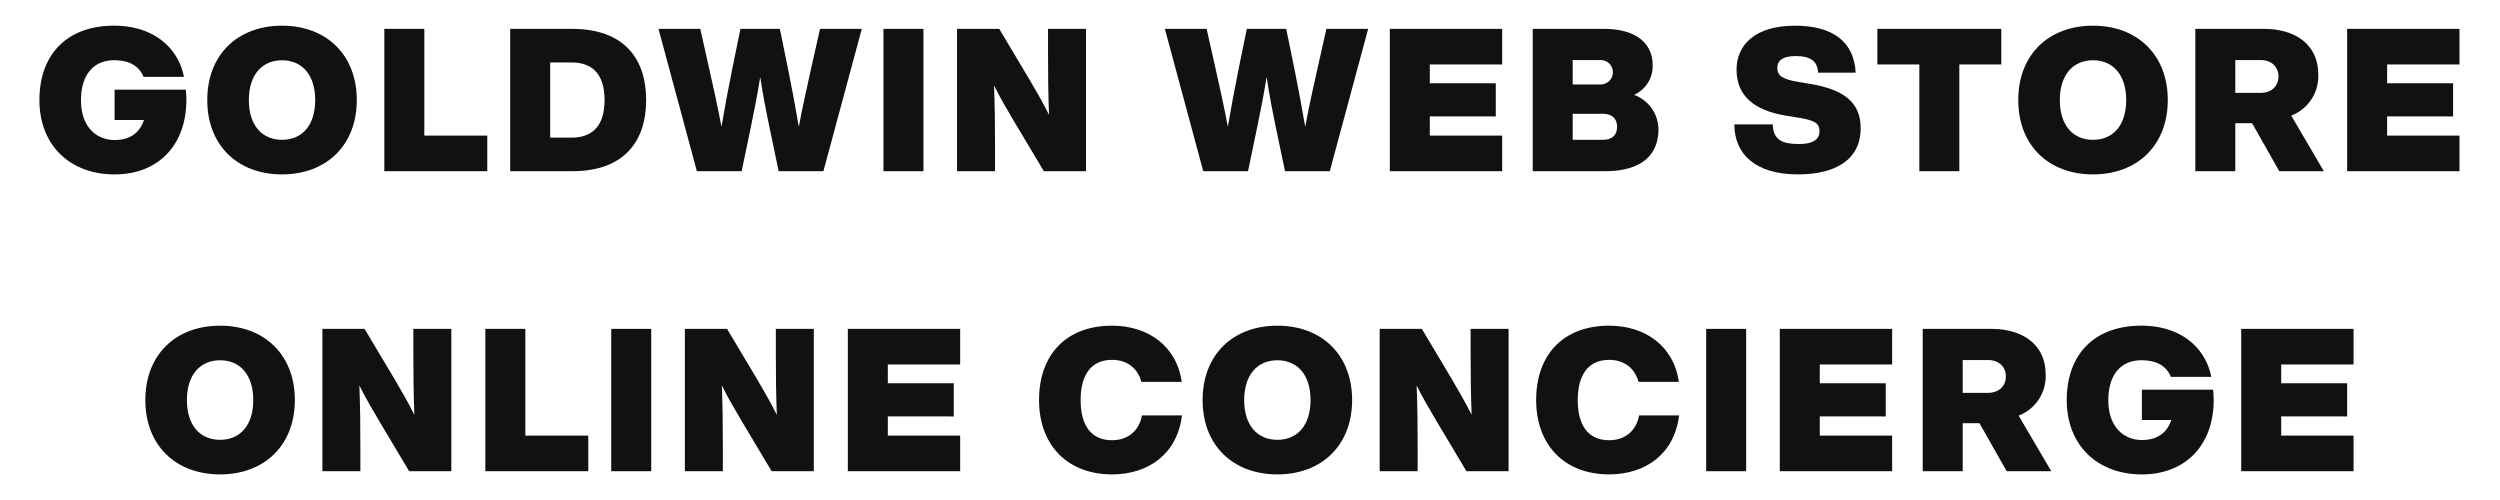 <svg id="レイヤー_1" data-name="レイヤー 1" xmlns="http://www.w3.org/2000/svg" viewBox="0 0 800 160"><defs><style>.cls-1{fill:#111;}.cls-2{fill:none;}</style></defs><path class="cls-1" d="M80.285,249.305c0,14.391-8.961,23.793-22.969,23.793-14.266,0-24.047-9.34-24.047-23.793,0-14.586,8.828-23.797,23.859-23.797,12.789,0,20.594,7.164,22.383,16.375H66.59c-1.211-3.008-3.961-5.309-9.461-5.309-6.523,0-10.555,4.668-10.555,12.73,0,9.016,5.305,12.789,10.742,12.789,4.992,0,8.062-2.363,9.406-6.394H57.316v-9.723H80.09A29.711,29.711,0,0,1,80.285,249.305Z" transform="translate(-20.652 -217.29)"/><path class="cls-1" d="M86.98,249.305c0-14.524,9.719-23.797,23.922-23.797,14.133,0,23.922,9.273,23.922,23.797,0,14.52-9.789,23.793-23.922,23.793C96.699,273.098,86.98,263.825,86.98,249.305Zm34.539,0c0-8.062-4.219-12.73-10.617-12.73s-10.617,4.668-10.617,12.73c0,8.121,4.219,12.726,10.617,12.726S121.519,257.427,121.519,249.305Z" transform="translate(-20.652 -217.29)"/><path class="cls-1" d="M176.582,260.688V272.075H143.637V226.532h12.797v34.156Z" transform="translate(-20.652 -217.29)"/><path class="cls-1" d="M227.418,249.305c0,13.43-7.289,22.77-23.602,22.77H183.918V226.532h19.898C220.129,226.532,227.418,235.872,227.418,249.305Zm-13.305,0c0-8.895-4.477-12.027-10.555-12.027h-6.844v24.051h6.844C209.637,261.329,214.113,258.196,214.113,249.305Z" transform="translate(-20.652 -217.29)"/><path class="cls-1" d="M296.426,226.532l-12.281,45.543H269.816l-2.812-13.496c-1.156-5.5-2.242-11.066-3.078-16.633-.891,5.566-1.977,11.133-3.133,16.633L257.98,272.075H243.652l-12.281-45.543h13.367l2.945,13.113c1.344,6.012,2.75,12.281,3.836,18.23,1.023-5.949,2.172-12.219,3.391-18.23l2.688-13.113H270.199l2.688,13.113c1.211,6.012,2.367,12.281,3.391,18.23,1.086-5.949,2.492-12.219,3.836-18.23l2.945-13.113Z" transform="translate(-20.652 -217.29)"/><path class="cls-1" d="M303.355,226.532h12.797v45.543H303.355Z" transform="translate(-20.652 -217.29)"/><path class="cls-1" d="M368.168,226.532v45.543H354.676l-9.664-16.184c-2.367-4.031-4.344-7.356-6.266-11.258.258,6.781.32,12.859.32,20.023v7.418H326.91V226.532h13.5l9.656,16.184c1.859,3.133,4.289,7.356,6.274,11.32-.258-6.777-.32-12.918-.32-20.082V226.532Z" transform="translate(-20.652 -217.29)"/><path class="cls-1" d="M458.465,226.532l-12.281,45.543H431.855l-2.82-13.496c-1.149-5.5-2.234-11.066-3.062-16.633-.898,5.566-1.984,11.133-3.141,16.633l-2.812,13.496H405.691L393.41,226.532h13.367l2.945,13.113c1.344,6.012,2.75,12.281,3.836,18.23,1.024-5.949,2.18-12.219,3.391-18.23l2.688-13.113h12.602l2.688,13.113c1.211,6.012,2.367,12.281,3.391,18.23,1.086-5.949,2.492-12.219,3.836-18.23l2.945-13.113Z" transform="translate(-20.652 -217.29)"/><path class="cls-1" d="M478.191,237.919v6.012h21.109v10.617H478.191v6.141h23.156V272.075H465.394V226.532h35.953v11.387Z" transform="translate(-20.652 -217.29)"/><path class="cls-1" d="M551.355,258.641c0,8.062-5.18,13.434-17.141,13.434H511.121V226.532h22.648c11.828,0,15.734,5.758,15.734,11.578a10.035,10.035,0,0,1-5.953,9.531A11.876,11.876,0,0,1,551.355,258.641Zm-27.438-22.133v7.805h8.953a3.902,3.902,0,1,0,0-7.805Zm14.195,21.367c0-2.75-1.727-4.16-4.602-4.16h-9.594v8.316h9.594C536.386,262.032,538.113,260.626,538.113,257.876Z" transform="translate(-20.652 -217.29)"/><path class="cls-1" d="M575.644,257.106h12.281c.125,5.375,3.641,6.27,8.57,6.27,4.352,0,6.399-1.535,6.399-4.094,0-2.621-1.602-3.519-7.164-4.414l-3.586-.574c-10.297-1.664-15.797-6.461-15.797-14.715,0-7.867,5.883-14.07,18.68-14.07,12.023,0,18.93,5.055,19.445,15.031H602.441c-.188-3.582-2.234-5.309-7.226-5.309-4.031,0-5.82,1.406-5.82,3.773,0,2.75,2.109,3.711,6.656,4.477l3.773.641c11.125,1.855,16.242,6.078,16.242,14.199,0,10.172-8.188,14.777-20.086,14.777C582.23,273.098,575.644,266.446,575.644,257.106Z" transform="translate(-20.652 -217.29)"/><path class="cls-1" d="M661.066,237.919h-13.43V272.075H634.84V237.919H621.41V226.532h39.656Z" transform="translate(-20.652 -217.29)"/><path class="cls-1" d="M666.496,249.305c0-14.524,9.719-23.797,23.922-23.797,14.133,0,23.922,9.273,23.922,23.797,0,14.52-9.789,23.793-23.922,23.793C676.215,273.098,666.496,263.825,666.496,249.305Zm34.539,0c0-8.062-4.219-12.73-10.617-12.73s-10.617,4.668-10.617,12.73c0,8.121,4.219,12.726,10.617,12.726S701.035,257.427,701.035,249.305Z" transform="translate(-20.652 -217.29)"/><path class="cls-1" d="M741.324,256.723h-5.375V272.075H723.152V226.532H745.035c10.484,0,17.461,5.309,17.461,14.586a13.537,13.537,0,0,1-8.641,13.176l10.43,17.781H750.019Zm-5.375-9.723h8.125c3.391,0,5.688-2.109,5.688-5.246,0-3.133-2.297-5.246-5.688-5.246h-8.125Z" transform="translate(-20.652 -217.29)"/><path class="cls-1" d="M784.535,237.919v6.012h21.109v10.617H784.535v6.141h23.156V272.075H771.738V226.532h35.953v11.387Z" transform="translate(-20.652 -217.29)"/><path class="cls-1" d="M67.16,345.305c0-14.524,9.719-23.797,23.922-23.797,14.133,0,23.922,9.273,23.922,23.797,0,14.52-9.789,23.793-23.922,23.793C76.879,369.098,67.16,359.825,67.16,345.305Zm34.539,0c0-8.062-4.219-12.73-10.617-12.73s-10.617,4.668-10.617,12.73c0,8.121,4.219,12.726,10.617,12.726S101.699,353.427,101.699,345.305Z" transform="translate(-20.652 -217.29)"/><path class="cls-1" d="M165.074,322.532v45.543H151.582l-9.664-16.184c-2.367-4.031-4.344-7.356-6.266-11.258.258,6.781.32,12.859.32,20.023v7.418H123.816V322.532h13.5l9.656,16.184c1.859,3.133,4.289,7.356,6.273,11.32-.258-6.777-.32-12.918-.32-20.082V322.532Z" transform="translate(-20.652 -217.29)"/><path class="cls-1" d="M208.91,356.688V368.075H175.965V322.532h12.797v34.156Z" transform="translate(-20.652 -217.29)"/><path class="cls-1" d="M216.246,322.532h12.797v45.543H216.246Z" transform="translate(-20.652 -217.29)"/><path class="cls-1" d="M281.066,322.532v45.543H267.574l-9.664-16.184c-2.359-4.031-4.344-7.356-6.266-11.258.258,6.781.32,12.859.32,20.023v7.418H239.808V322.532h13.5l9.656,16.184c1.859,3.133,4.289,7.356,6.273,11.32-.258-6.777-.32-12.918-.32-20.082V322.532Z" transform="translate(-20.652 -217.29)"/><path class="cls-1" d="M304.754,333.919v6.012h21.109v10.617H304.754v6.141H327.91V368.075H291.957V322.532H327.91v11.387Z" transform="translate(-20.652 -217.29)"/><path class="cls-1" d="M353.144,345.305c0-14.586,8.758-23.797,23.344-23.797,11.516,0,20.664,6.461,22.328,17.973H385.894c-1.219-4.539-4.734-7.035-9.406-7.035-6.719,0-10.039,4.863-10.039,12.859,0,8.059,3.32,12.855,10.039,12.855,4.93,0,8.641-2.816,9.594-7.934h12.797c-1.469,12.219-10.617,18.871-22.391,18.871C362.418,369.098,353.144,359.887,353.144,345.305Z" transform="translate(-20.652 -217.29)"/><path class="cls-1" d="M405.488,345.305c0-14.524,9.719-23.797,23.922-23.797,14.133,0,23.922,9.273,23.922,23.797,0,14.52-9.789,23.793-23.922,23.793C415.207,369.098,405.488,359.825,405.488,345.305Zm34.539,0c0-8.062-4.219-12.73-10.617-12.73s-10.617,4.668-10.617,12.73c0,8.121,4.219,12.726,10.617,12.726S440.027,353.427,440.027,345.305Z" transform="translate(-20.652 -217.29)"/><path class="cls-1" d="M503.402,322.532v45.543H489.91l-9.664-16.184c-2.367-4.031-4.344-7.356-6.266-11.258.258,6.781.32,12.859.32,20.023v7.418H462.144V322.532h13.5l9.656,16.184c1.859,3.133,4.289,7.356,6.273,11.32-.258-6.777-.32-12.918-.32-20.082V322.532Z" transform="translate(-20.652 -217.29)"/><path class="cls-1" d="M512.222,345.305c0-14.586,8.758-23.797,23.344-23.797,11.516,0,20.664,6.461,22.328,17.973H544.972c-1.219-4.539-4.734-7.035-9.406-7.035-6.719,0-10.039,4.863-10.039,12.859,0,8.059,3.32,12.855,10.039,12.855,4.93,0,8.641-2.816,9.594-7.934h12.797c-1.469,12.219-10.617,18.871-22.391,18.871C521.496,369.098,512.222,359.887,512.222,345.305Z" transform="translate(-20.652 -217.29)"/><path class="cls-1" d="M566.629,322.532h12.797v45.543H566.629Z" transform="translate(-20.652 -217.29)"/><path class="cls-1" d="M602.98,333.919v6.012H624.09v10.617H602.98v6.141h23.156V368.075H590.183V322.532h35.953v11.387Z" transform="translate(-20.652 -217.29)"/><path class="cls-1" d="M654.09,352.723h-5.375V368.075H635.918V322.532h21.883c10.484,0,17.461,5.309,17.461,14.586a13.537,13.537,0,0,1-8.641,13.176l10.43,17.781H662.785Zm-5.375-9.723h8.125c3.391,0,5.688-2.109,5.688-5.246,0-3.133-2.297-5.246-5.688-5.246h-8.125Z" transform="translate(-20.652 -217.29)"/><path class="cls-1" d="M729.027,345.305c0,14.391-8.961,23.793-22.969,23.793-14.266,0-24.047-9.34-24.047-23.793,0-14.586,8.828-23.797,23.859-23.797,12.789,0,20.594,7.164,22.383,16.375H715.332c-1.211-3.008-3.961-5.309-9.461-5.309-6.523,0-10.555,4.668-10.555,12.73,0,9.016,5.305,12.789,10.742,12.789,4.992,0,8.062-2.363,9.406-6.394h-9.406v-9.723h22.773A29.711,29.711,0,0,1,729.027,345.305Z" transform="translate(-20.652 -217.29)"/><path class="cls-1" d="M750.636,333.919v6.012h21.109v10.617H750.636v6.141h23.156V368.075H737.84V322.532h35.953v11.387Z" transform="translate(-20.652 -217.29)"/><rect class="cls-2" width="800" height="160"/></svg>